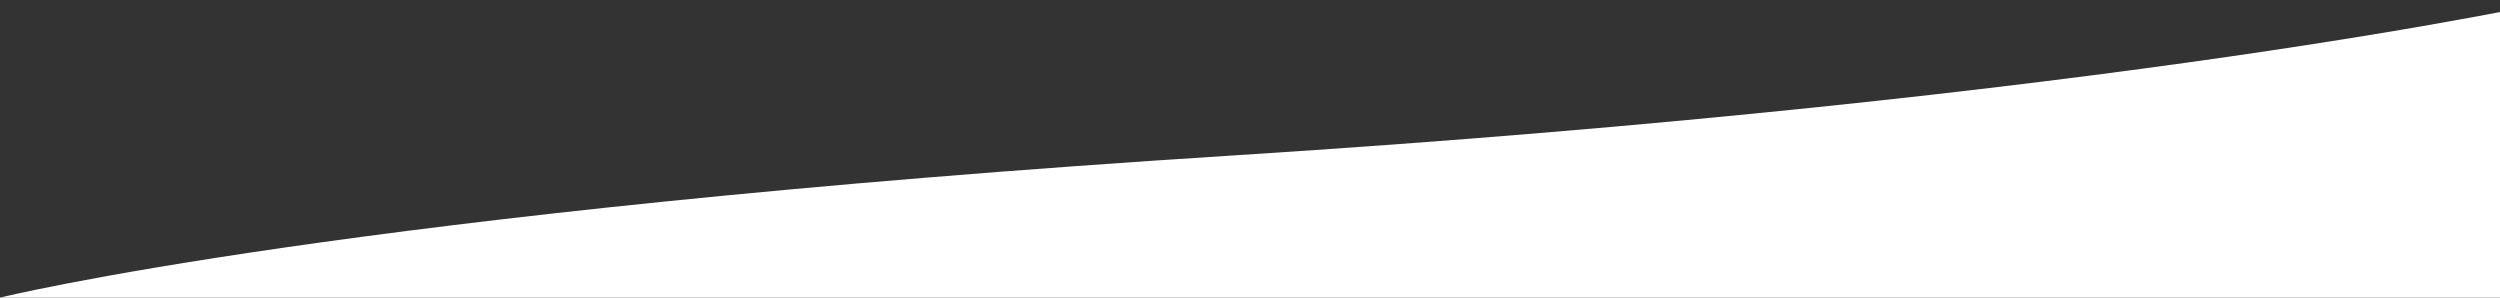 <svg width="1512" height="180" viewBox="0 0 1512 180" fill="none" xmlns="http://www.w3.org/2000/svg">
<rect x="0" y="0" width="1512" height="180" fill="#333333" stroke="none"/>
<path d="M0 180H1548V0C1548 0 1282.48 60 746.05 94C209.625 128 0 180 0 180Z" fill="white"/>
</svg>
